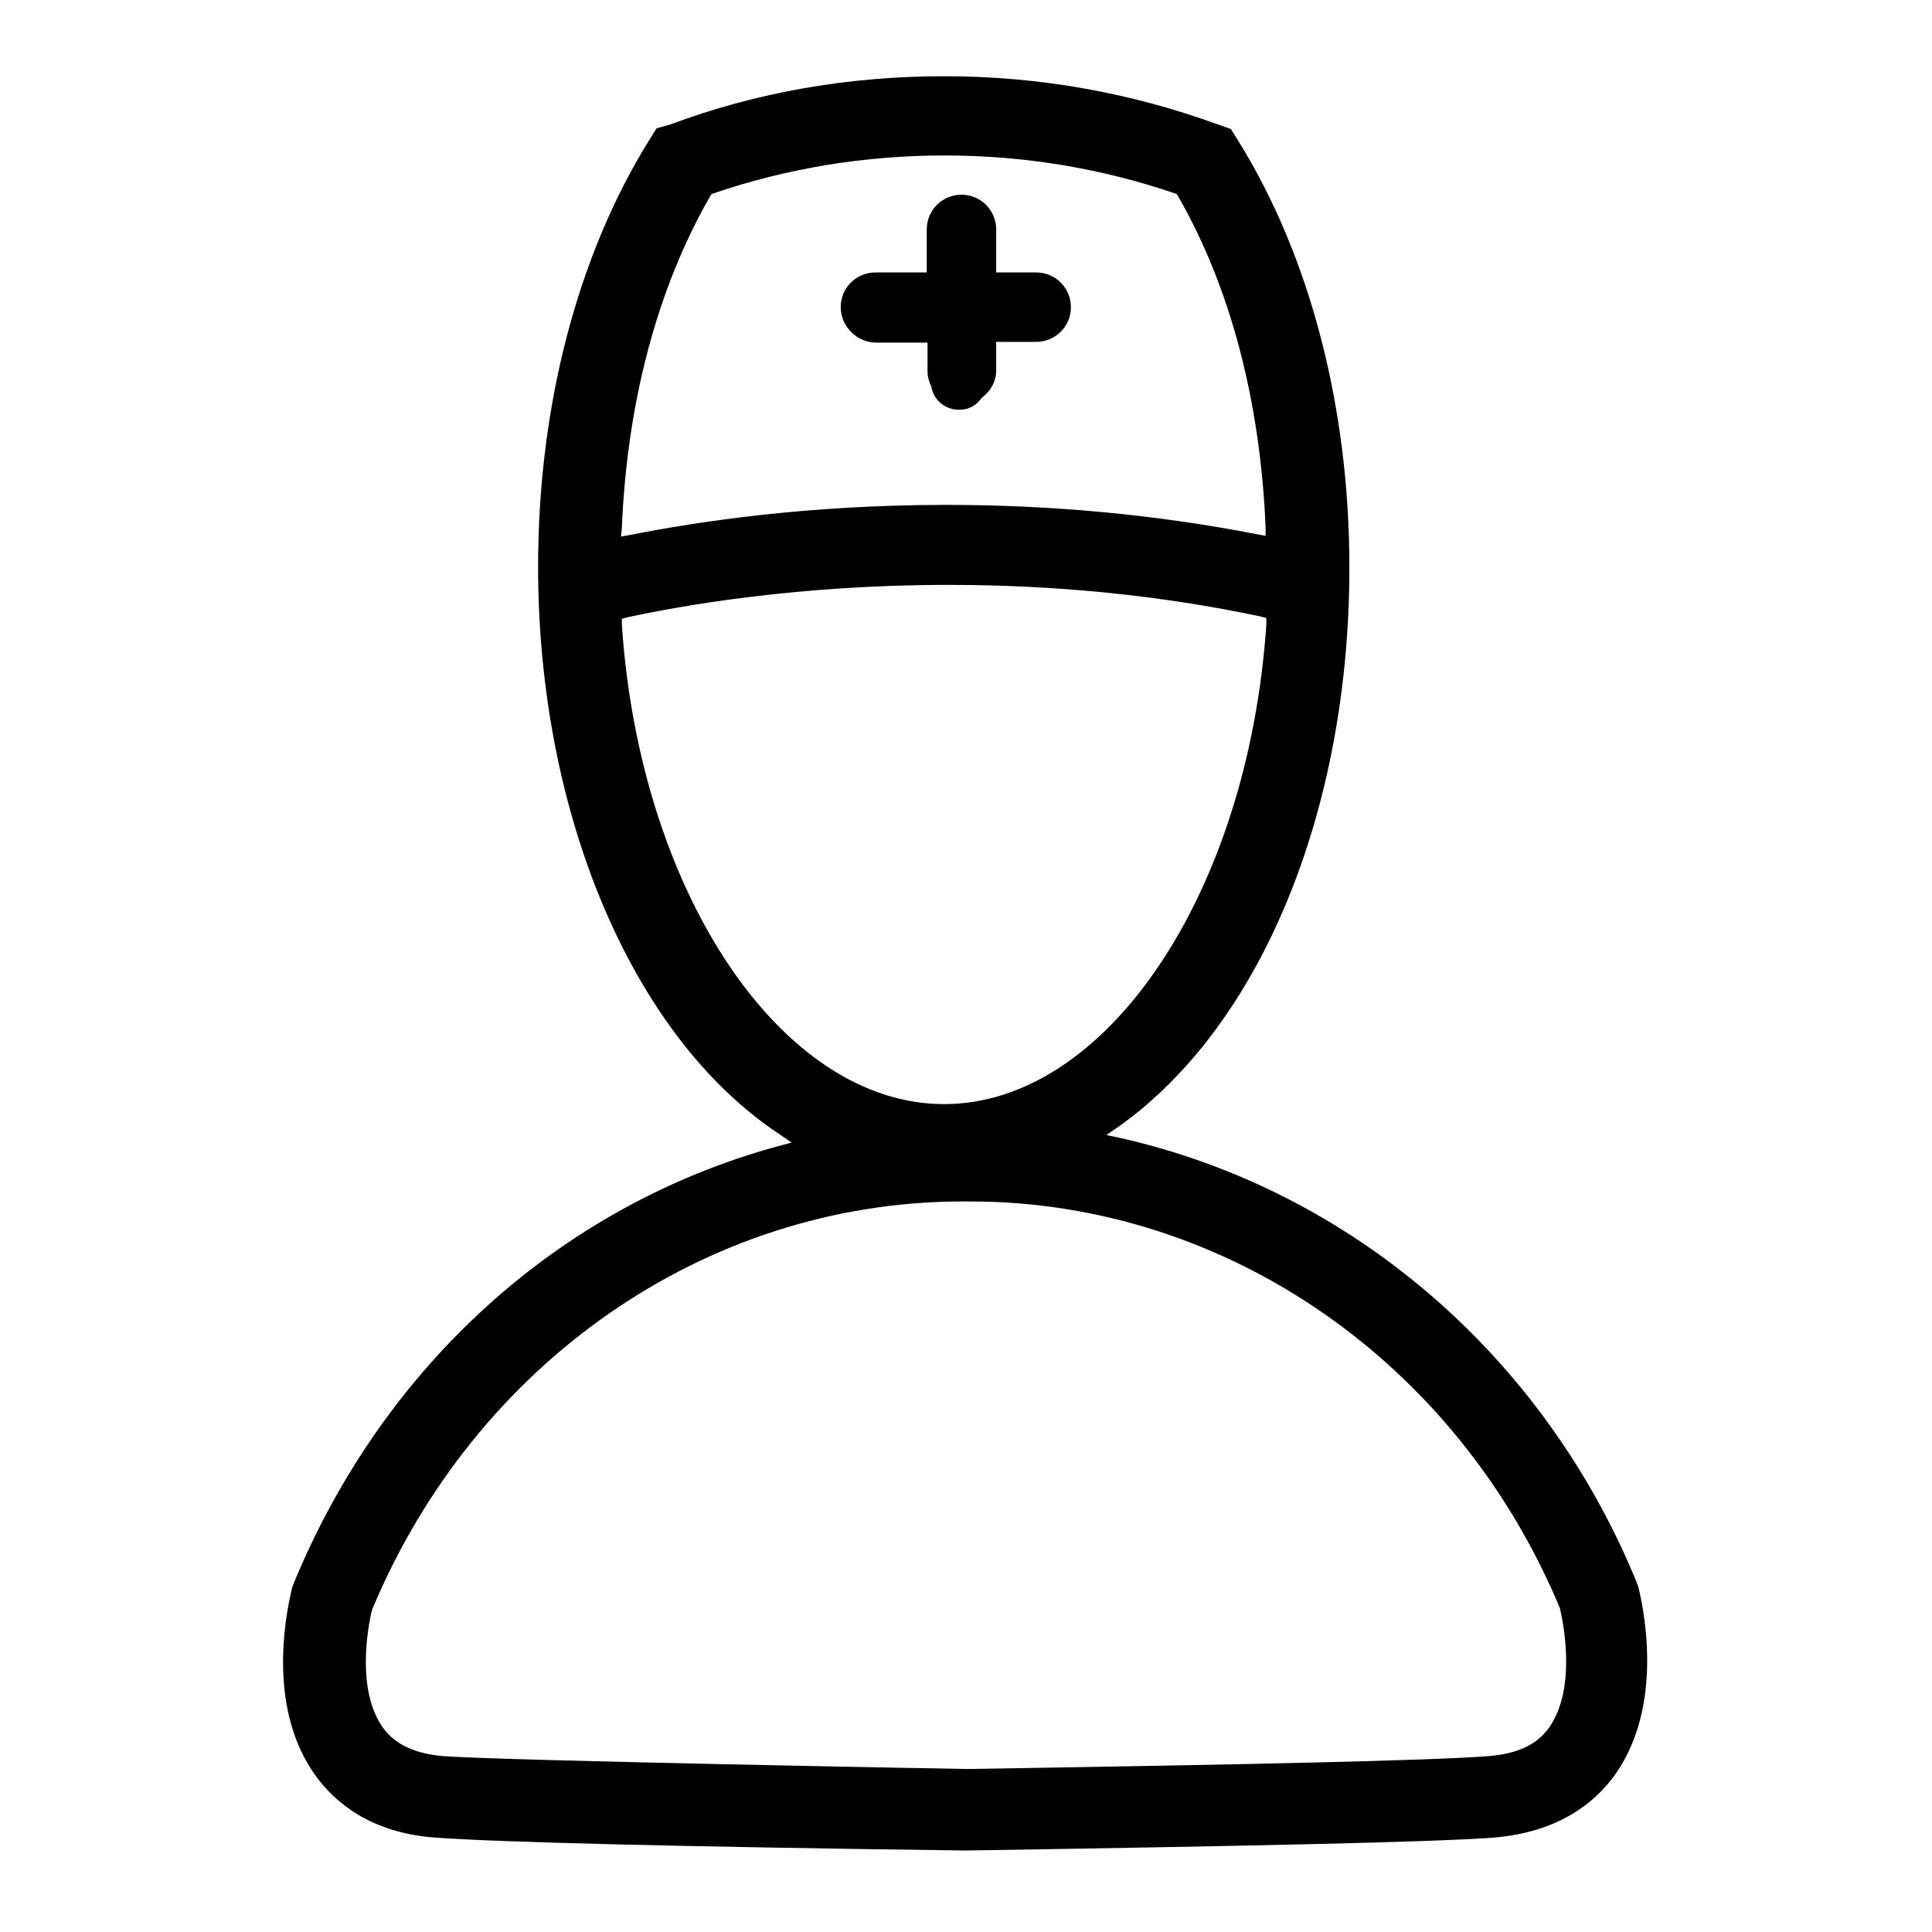 <?xml version="1.0" encoding="utf-8"?>
<!-- Svg Vector Icons : http://www.onlinewebfonts.com/icon -->
<!DOCTYPE svg PUBLIC "-//W3C//DTD SVG 1.1//EN" "http://www.w3.org/Graphics/SVG/1.1/DTD/svg11.dtd">
<svg version="1.1" xmlns="http://www.w3.org/2000/svg" xmlns:xlink="http://www.w3.org/1999/xlink" x="0px" y="0px" viewBox="0 0 256 256" enable-background="new 0 0 256 256" xml:space="preserve">
<g> <path fill="#000000" d="M116.1,45.4h6.8v3.8c0,0.7,0.2,1.4,0.5,2c0.3,1.8,1.8,3.1,3.7,3.1c1.3,0,2.3-0.6,3-1.6 c1.1-0.8,1.9-2.1,1.9-3.6v-3.8h5.3c2.5,0,4.6-2,4.6-4.6c0-2.5-2-4.6-4.6-4.6h-5.3v-5.7c0-2.5-2-4.6-4.6-4.6c-2.5,0-4.6,2-4.6,4.6 v5.7h-6.8c-2.5,0-4.6,2-4.6,4.6S113.6,45.4,116.1,45.4L116.1,45.4z M213.9,235.3c6.2-8.6,4.3-20.4,3.2-25l-0.3-0.8 c-12.3-29.9-37.8-51.8-68.3-58.7l-1.9-0.4l1.6-1.1c18.9-13.4,30.6-41.9,30.6-74.1c0-21.2-5.2-41.2-14.7-56.5l-1-1.6l-1.7-0.6 c-11.5-4.2-23.7-6.4-36.3-6.4c-12.6,0-24.8,2.1-36.3,6.4L87,17l-1,1.6c-9.5,15.3-14.7,35.3-14.7,56.5c0,32.9,12.6,62.4,32,75.2 l1.6,1.1l-1.9,0.5c-28.8,7.9-52.1,29-64,57.7l-0.3,0.8c-1.1,4.6-3.1,16.4,3.2,25c2.5,3.4,7.2,7.5,15.9,8.1c8.3,0.6,31.8,1.2,70,1.7 h0.3l0,0.9l0-0.9c38-0.6,61.4-1.1,69.7-1.7C206.7,242.8,211.4,238.7,213.9,235.3L213.9,235.3z M82.4,69.9 c0.7-16.8,4.8-31.9,11.7-43.9l0.2-0.3l0.3-0.1c9.7-3.3,20-5,30.5-5c10.6,0,20.8,1.7,30.5,5l0.3,0.1l0.2,0.3 C163,38,167,53.1,167.7,69.9l0,1.1l-1.1-0.2c-13.3-2.6-27.2-3.9-41.2-3.9c-18.3,0-32.9,2.2-42,4l-1.1,0.2L82.4,69.9L82.4,69.9z  M82.4,82.8l0-0.8l0.7-0.2c7.4-1.6,22.8-4.3,42.6-4.3c14.3,0,28.2,1.4,41.4,4.2l0.7,0.2l0,0.8c-2.4,35.7-21.2,63.6-42.7,63.6 C103.6,146.3,84.8,118.4,82.4,82.8L82.4,82.8z M128.2,234.4c-0.6,0-61.4-1.1-69.4-1.7c-3.7-0.3-6.4-1.5-8-3.7 c-3.6-4.9-2.1-13.3-1.5-15.7c13.7-32.8,44.2-53.9,77.8-54.1l1.7,0c33.7,0.1,64.3,21.3,77.9,53.9c0.6,2.6,2.1,10.9-1.5,15.9 c-1.6,2.2-4.2,3.4-8,3.7C189.1,233.3,165.9,233.8,128.2,234.4L128.2,234.4z"/></g>
</svg>